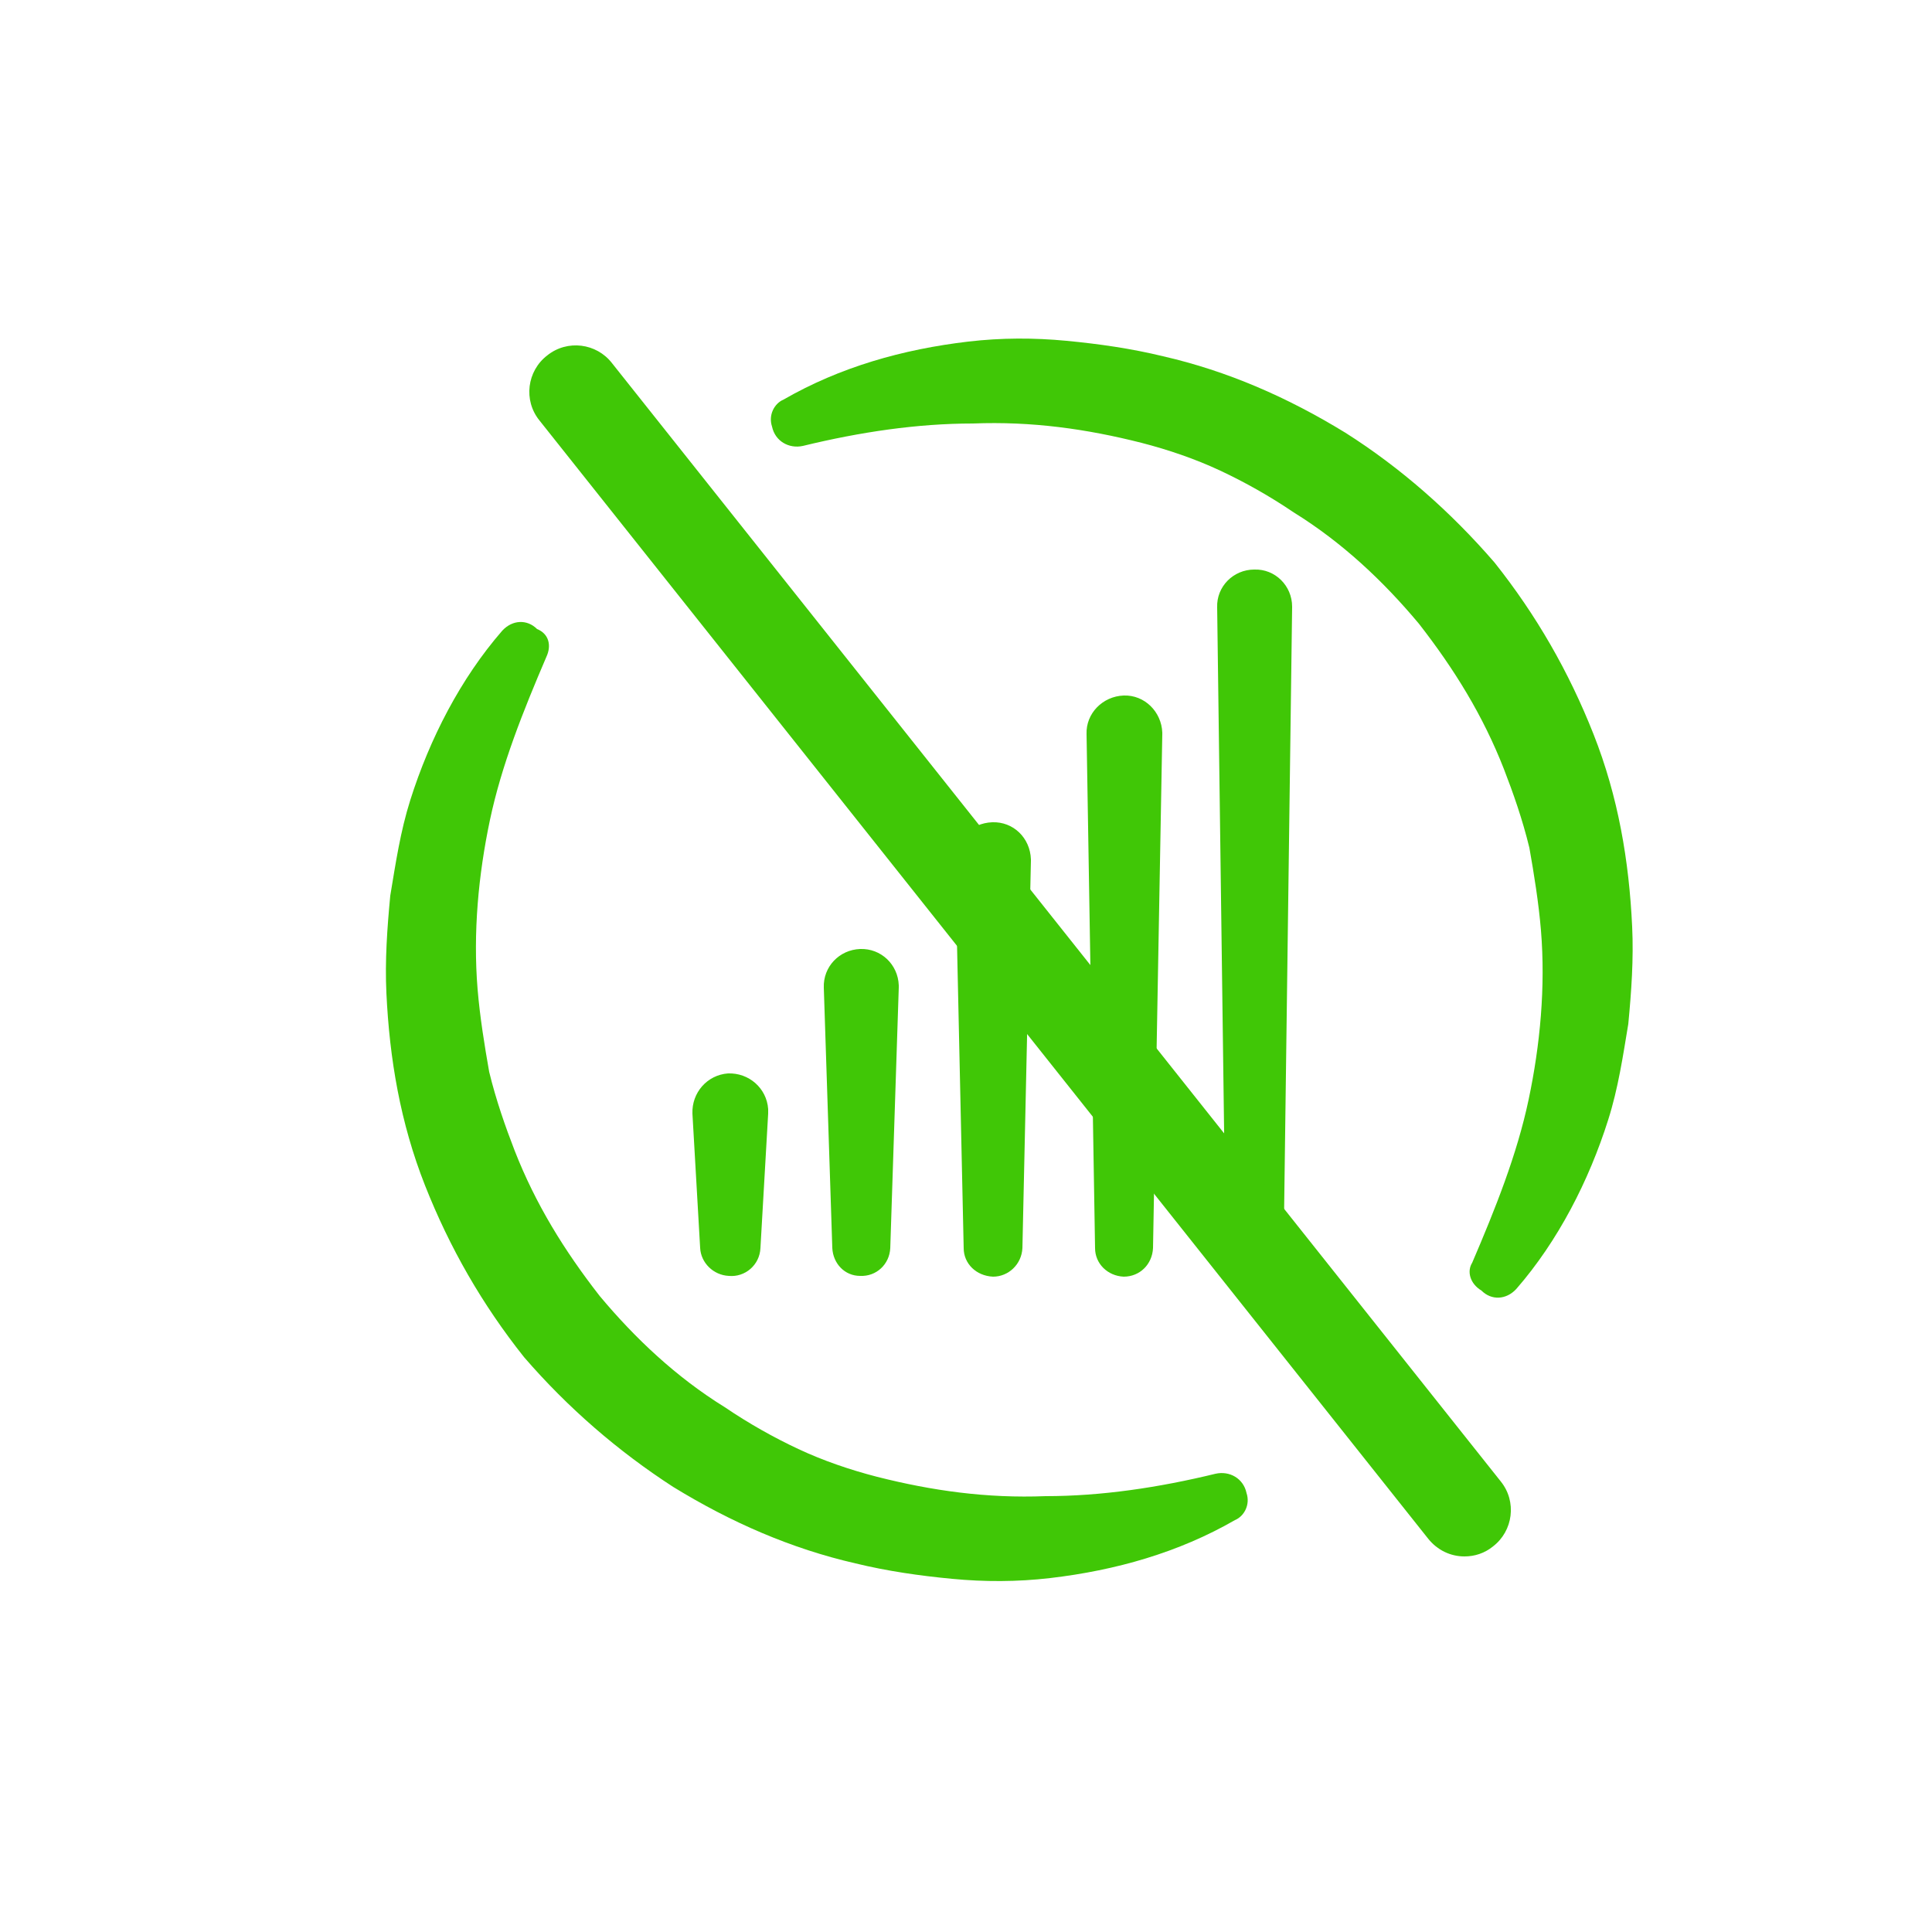 <?xml version="1.0" encoding="utf-8"?>
<!-- Generator: Adobe Illustrator 27.2.0, SVG Export Plug-In . SVG Version: 6.00 Build 0)  -->
<svg version="1.1" id="Layer_1" xmlns="http://www.w3.org/2000/svg" xmlns:xlink="http://www.w3.org/1999/xlink" x="0px" y="0px"
	 viewBox="0 0 250 250" style="enable-background:new 0 0 250 250;" xml:space="preserve">
<style type="text/css">
	.st0{fill:#40C706;}
</style>
<g>
	<g>
		<path class="st0" d="M90.6,161.5l-1-17.4c-0.1-2.7,1.9-5,4.6-5.2c2.7-0.1,5,1.9,5.2,4.6c0,0.2,0,0.4,0,0.6l-1,17.4
			c-0.1,2.2-2,3.8-4.1,3.6C92.3,165,90.7,163.4,90.6,161.5z"/>
		<path class="st0" d="M107.7,161.5l-1.1-33.7c-0.1-2.7,2-4.9,4.7-5c2.7-0.1,4.9,2,5,4.7c0,0.1,0,0.2,0,0.3l-1.1,33.7
			c-0.1,2.1-1.8,3.7-3.9,3.6C109.3,165.1,107.8,163.5,107.7,161.5z"/>
		<path class="st0" d="M124.7,161.5l-1.1-50.1c-0.1-2.7,2-4.9,4.8-5c2.7-0.1,4.9,2,5,4.8c0,0.1,0,0.1,0,0.2l-1.1,50.1
			c-0.1,2.1-1.8,3.7-3.8,3.7C126.3,165.1,124.7,163.5,124.7,161.5z"/>
		<path class="st0" d="M141.7,161.5L140.6,95c-0.1-2.7,2.1-4.9,4.8-5c2.7-0.1,4.9,2.1,5,4.8c0,0.1,0,0.1,0,0.2l-1.2,66.5
			c-0.1,2.1-1.7,3.7-3.8,3.7C143.3,165.1,141.7,163.5,141.7,161.5z"/>
		<path class="st0" d="M158.6,161.5l-1.1-82.9c-0.1-2.7,2.1-4.9,4.8-4.9c2.7-0.1,4.9,2.1,4.9,4.8c0,0.1,0,0.1,0,0.1l-1.1,82.9
			c0,2.1-1.7,3.8-3.8,3.7C160.3,165.2,158.7,163.5,158.6,161.5z"/>
	</g>
	<g>
		<g>
			<g>
				<g>
					<path class="st0" d="M70.7,85c-3,7-5.8,14-7.3,21.1c-1.5,7.1-2.2,14.6-1.6,21.9c0.3,3.6,0.9,7.3,1.5,10.7
						c0.9,3.7,2.1,7.1,3.3,10.2c2.7,6.9,6.4,12.9,11,18.8c4.6,5.5,9.9,10.5,16.2,14.4c3.1,2.1,6.3,3.9,9.5,5.4
						c3.2,1.5,6.7,2.7,10.2,3.6c7.1,1.8,14.2,2.8,21.8,2.5c7.2,0,14.6-1.1,22-2.9l0,0c1.8-0.4,3.6,0.6,4,2.5c0.5,1.5-0.3,3-1.5,3.5
						c-7.3,4.2-15.4,6.5-23.9,7.5c-4.3,0.5-8.5,0.5-12.7,0.1s-8.4-1-12.5-2c-8.3-1.9-16.1-5.3-23.6-9.9
						c-7.1-4.6-13.6-10.2-19.3-16.8c-5.4-6.8-9.6-14.1-12.8-22.2c-3.2-8.1-4.6-16.4-5-24.9c-0.2-4.2,0.1-8.4,0.5-12.6
						c0.7-4.2,1.3-8.3,2.6-12.4c2.5-7.9,6.5-15.7,11.9-21.9c1.3-1.4,3.2-1.5,4.5-0.2C71,82,71.4,83.5,70.7,85L70.7,85z"/>
				</g>
			</g>
		</g>
		<g>
			<g>
				<g>
					<path class="st0" d="M190.5,163.4c3-7,5.8-14,7.3-21.1c1.5-7.1,2.2-14.6,1.6-21.9c-0.3-3.6-0.9-7.3-1.5-10.7
						c-0.9-3.7-2.1-7.1-3.3-10.2c-2.7-6.9-6.4-12.9-11-18.8c-4.6-5.5-9.9-10.5-16.2-14.4c-3.1-2.1-6.3-3.9-9.5-5.4
						c-3.2-1.5-6.7-2.7-10.2-3.6c-7.1-1.8-14.2-2.8-21.8-2.5c-7.2,0-14.6,1.1-22,2.9l0,0c-1.8,0.4-3.6-0.6-4-2.5
						c-0.5-1.5,0.3-3,1.5-3.5c7.3-4.2,15.4-6.5,23.9-7.5c4.3-0.5,8.5-0.5,12.7-0.1s8.4,1,12.5,2c8.3,1.9,16.1,5.3,23.6,9.9
						c7.1,4.5,13.6,10.2,19.3,16.8c5.4,6.8,9.6,14.1,12.8,22.2s4.6,16.4,5,24.9c0.2,4.2-0.1,8.4-0.5,12.6c-0.7,4.2-1.3,8.3-2.6,12.4
						c-2.5,7.9-6.5,15.7-11.9,21.9c-1.3,1.4-3.2,1.5-4.5,0.2C190.2,166.1,189.8,164.5,190.5,163.4L190.5,163.4z"/>
				</g>
			</g>
		</g>
	</g>
	<g>
		<path class="st0" d="M189.5,201.4c-1.8,0-3.5-0.8-4.7-2.3L69.8,54.4c-2.1-2.6-1.6-6.4,1-8.4c2.6-2.1,6.4-1.6,8.4,1l115,144.7
			c2.1,2.6,1.6,6.4-1,8.4C192.1,201,190.8,201.4,189.5,201.4z"/>
	</g>
</g>
</svg>
